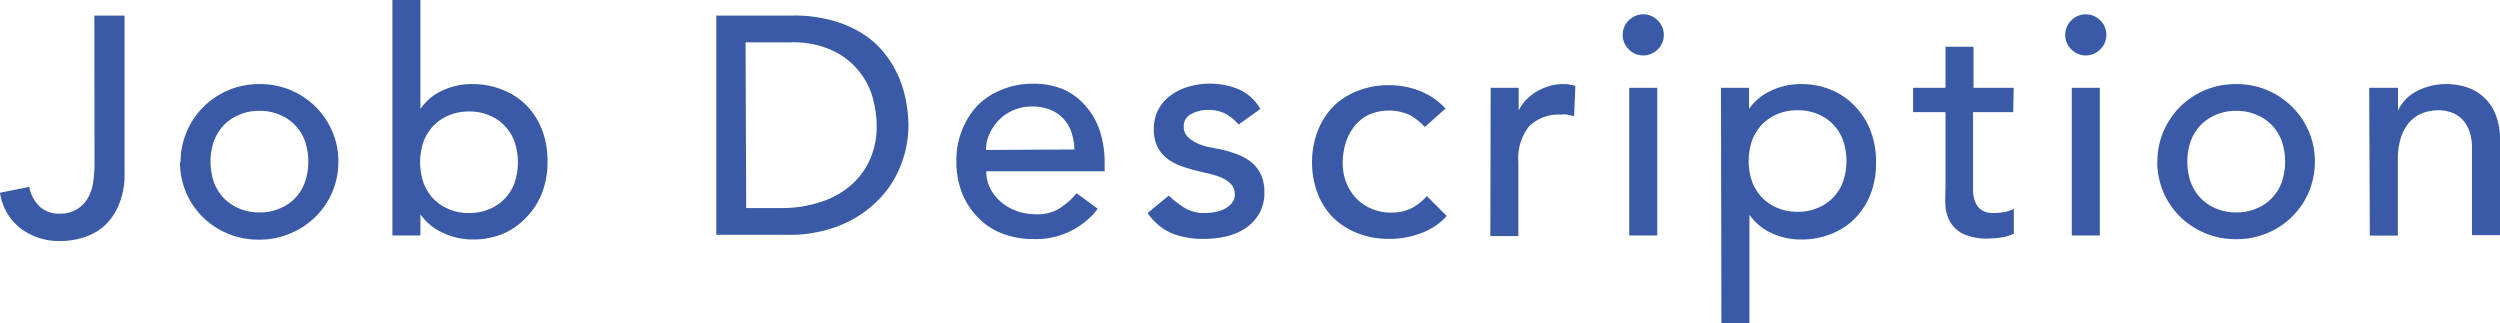 <svg xmlns="http://www.w3.org/2000/svg" viewBox="0 0 160.55 20.76"><defs><style>.cls-1{fill:#3a5aa7;}</style></defs><g id="レイヤー_2" data-name="レイヤー 2"><g id="書き出し用"><g id="txt_job_description" data-name="txt_job description"><path class="cls-1" d="M6.06,1H8V11.08a5,5,0,0,1-.42,2.19,3.78,3.78,0,0,1-1,1.34,3.74,3.74,0,0,1-1.35.68,5.06,5.06,0,0,1-1.32.19,4.13,4.13,0,0,1-2.53-.77A3.54,3.54,0,0,1,0,12.38L1.88,12a2.32,2.32,0,0,0,.66,1.26,1.83,1.83,0,0,0,1.3.46A2.06,2.06,0,0,0,5,13.4a2,2,0,0,0,.67-.73,3,3,0,0,0,.32-1,9.23,9.23,0,0,0,.08-1.18Z"/><path class="cls-1" d="M11.6,10.38A4.84,4.84,0,0,1,12,8.44a5.07,5.07,0,0,1,1.07-1.58,5.16,5.16,0,0,1,1.6-1.07,5.07,5.07,0,0,1,2-.39,5,5,0,0,1,2,.39,5,5,0,0,1,2.67,2.65,4.84,4.84,0,0,1,.39,1.94,4.92,4.92,0,0,1-.39,1.95,4.8,4.8,0,0,1-1.07,1.58A4.91,4.91,0,0,1,18.62,15a5,5,0,0,1-2,.39,5.07,5.07,0,0,1-2-.39,5.13,5.13,0,0,1-1.6-1.06,4.93,4.93,0,0,1-1.46-3.53Zm1.92,0a4.08,4.08,0,0,0,.22,1.33,3.16,3.16,0,0,0,.62,1,3,3,0,0,0,1,.68,3.21,3.21,0,0,0,1.3.25,3.17,3.17,0,0,0,1.3-.25,2.78,2.78,0,0,0,1-.68,2.85,2.85,0,0,0,.62-1,4.13,4.13,0,0,0,0-2.66,2.85,2.85,0,0,0-.62-1,2.78,2.78,0,0,0-1-.68,3.17,3.17,0,0,0-1.3-.25,3.21,3.21,0,0,0-1.3.25,3,3,0,0,0-1,.68,3.16,3.16,0,0,0-.62,1A4.08,4.08,0,0,0,13.52,10.38Z"/><path class="cls-1" d="M25.2,0H27V7h0a3.33,3.33,0,0,1,1.38-1.17,4.35,4.35,0,0,1,1.92-.43,5,5,0,0,1,2,.38,4.31,4.31,0,0,1,1.52,1,4.56,4.56,0,0,1,1,1.58,5.51,5.51,0,0,1,.34,2,5.42,5.42,0,0,1-.34,2,4.65,4.65,0,0,1-1,1.58A4.34,4.34,0,0,1,32.33,15a5,5,0,0,1-2,.38,4.43,4.43,0,0,1-1.87-.42A3.47,3.47,0,0,1,27,13.76h0v1.36H25.2Zm4.92,13.68a3.17,3.17,0,0,0,1.3-.25,2.78,2.78,0,0,0,1-.68,2.85,2.85,0,0,0,.62-1,4.13,4.13,0,0,0,0-2.66,2.85,2.85,0,0,0-.62-1,2.78,2.78,0,0,0-1-.68,3.17,3.17,0,0,0-1.3-.25,3.21,3.21,0,0,0-1.3.25,3,3,0,0,0-1,.68,3.16,3.16,0,0,0-.62,1,4.13,4.13,0,0,0,0,2.66,3.16,3.16,0,0,0,.62,1,3,3,0,0,0,1,.68A3.21,3.21,0,0,0,30.12,13.68Z"/><path class="cls-1" d="M46,1H50.9a9,9,0,0,1,2.63.34,7,7,0,0,1,2,.91,5.59,5.59,0,0,1,1.38,1.31A6.67,6.67,0,0,1,57.74,5,7.09,7.09,0,0,1,58.2,6.6,7.6,7.6,0,0,1,58.34,8a7,7,0,0,1-.5,2.63,6.47,6.47,0,0,1-1.48,2.26,7.22,7.22,0,0,1-2.43,1.59,8.67,8.67,0,0,1-3.35.6H46Zm1.92,12.36H50.3A7.87,7.87,0,0,0,52.61,13a5.51,5.51,0,0,0,1.91-1,4.7,4.7,0,0,0,1.3-1.65A5.24,5.24,0,0,0,56.3,8a6.76,6.76,0,0,0-.22-1.59,4.6,4.6,0,0,0-.83-1.73,4.82,4.82,0,0,0-1.69-1.39,6,6,0,0,0-2.8-.57H47.88Z"/><path class="cls-1" d="M63.34,11a2.39,2.39,0,0,0,.27,1.13,2.86,2.86,0,0,0,.71.87,3.15,3.15,0,0,0,1,.56,3.78,3.78,0,0,0,1.2.2A2.68,2.68,0,0,0,68,13.41a4.76,4.76,0,0,0,1.14-1l1.36,1a5,5,0,0,1-4.2,1.94,5.28,5.28,0,0,1-2-.38,4.3,4.3,0,0,1-1.54-1.05,4.71,4.71,0,0,1-1-1.58,5.51,5.51,0,0,1-.34-2,5.12,5.12,0,0,1,.37-2,5,5,0,0,1,1-1.58,4.53,4.53,0,0,1,1.55-1,5,5,0,0,1,2-.38,4.73,4.73,0,0,1,2.13.44A4.18,4.18,0,0,1,69.88,7a4.65,4.65,0,0,1,.81,1.6,6.53,6.53,0,0,1,.25,1.81V11ZM69,9.6a3.78,3.78,0,0,0-.19-1.1,2.38,2.38,0,0,0-.51-.87,2.34,2.34,0,0,0-.85-.58,3.12,3.12,0,0,0-1.19-.21,2.94,2.94,0,0,0-2.14.9,3.07,3.07,0,0,0-.59.89,2.46,2.46,0,0,0-.21,1Z"/><path class="cls-1" d="M79.54,8a2.84,2.84,0,0,0-.79-.67,2.3,2.3,0,0,0-1.15-.27,2.17,2.17,0,0,0-1.11.27.85.85,0,0,0-.47.79.9.9,0,0,0,.27.68,2.22,2.22,0,0,0,.64.42,3.3,3.3,0,0,0,.79.24l.72.14a8.68,8.68,0,0,1,1.09.34,3.06,3.06,0,0,1,.88.52,2.28,2.28,0,0,1,.58.78,2.7,2.7,0,0,1,.21,1.12,2.7,2.7,0,0,1-.34,1.37,2.9,2.9,0,0,1-.88.93,3.77,3.77,0,0,1-1.23.52,6,6,0,0,1-1.39.16A5.47,5.47,0,0,1,75.29,15a3.65,3.65,0,0,1-1.59-1.32l1.36-1.12a5.79,5.79,0,0,0,1,.78,2.4,2.4,0,0,0,1.32.34,3.37,3.37,0,0,0,.69-.07,2.27,2.27,0,0,0,.62-.22,1.48,1.48,0,0,0,.44-.38.88.88,0,0,0,.17-.53.93.93,0,0,0-.25-.66,1.94,1.94,0,0,0-.6-.41,4.57,4.57,0,0,0-.74-.24L77,11a10.23,10.23,0,0,1-1.1-.32,3.21,3.21,0,0,1-.92-.48,2.15,2.15,0,0,1-.64-.76,2.46,2.46,0,0,1-.24-1.14A2.57,2.57,0,0,1,74.41,7a2.65,2.65,0,0,1,.82-.91,3.64,3.64,0,0,1,1.16-.54,4.87,4.87,0,0,1,3.15.18A3,3,0,0,1,80.94,7Z"/><path class="cls-1" d="M91.5,8.16a3.62,3.62,0,0,0-1-.79,3.26,3.26,0,0,0-2.6,0,2.67,2.67,0,0,0-.92.74,3.26,3.26,0,0,0-.56,1.08,4.16,4.16,0,0,0-.19,1.27,3.46,3.46,0,0,0,.22,1.25,3.15,3.15,0,0,0,.62,1,3,3,0,0,0,1,.69,3,3,0,0,0,1.26.25,2.87,2.87,0,0,0,1.3-.27,3.32,3.32,0,0,0,1-.79l1.28,1.28A4.08,4.08,0,0,1,91.19,15a5.63,5.63,0,0,1-2,.34,5.44,5.44,0,0,1-2-.36,4.66,4.66,0,0,1-1.57-1,4.4,4.4,0,0,1-1-1.56,5.44,5.44,0,0,1-.36-2,5.5,5.5,0,0,1,.36-2,4.7,4.7,0,0,1,1-1.58,4.57,4.57,0,0,1,1.56-1,5.28,5.28,0,0,1,2-.37,5.37,5.37,0,0,1,2,.37,4.43,4.43,0,0,1,1.65,1.13Z"/><path class="cls-1" d="M95.73,5.64h1.8V7.1h0a2.68,2.68,0,0,1,.48-.69,3.4,3.4,0,0,1,.67-.53,3.67,3.67,0,0,1,.81-.35,3,3,0,0,1,.88-.13,2.49,2.49,0,0,1,.8.12l-.08,1.94-.44-.1a2.12,2.12,0,0,0-.44,0,2.67,2.67,0,0,0-2,.74,3.28,3.28,0,0,0-.7,2.3v4.76h-1.8Z"/><path class="cls-1" d="M104.21,2.24a1.27,1.27,0,0,1,.39-.93,1.3,1.3,0,0,1,1.86,0,1.27,1.27,0,0,1,.39.93,1.27,1.27,0,0,1-.39.93,1.3,1.3,0,0,1-1.86,0A1.27,1.27,0,0,1,104.21,2.24Zm.42,3.4h1.8v9.48h-1.8Z"/><path class="cls-1" d="M110.52,5.64h1.8V7h0a3.47,3.47,0,0,1,1.43-1.18,4.43,4.43,0,0,1,1.87-.42,5,5,0,0,1,2,.38,4.34,4.34,0,0,1,1.52,1.06,4.6,4.6,0,0,1,1,1.59,5.48,5.48,0,0,1,.34,2,5.51,5.51,0,0,1-.34,2,4.56,4.56,0,0,1-1,1.58A4.31,4.31,0,0,1,117.65,15a5,5,0,0,1-2,.38,4.35,4.35,0,0,1-1.92-.43,3.33,3.33,0,0,1-1.38-1.17h0v7h-1.8Zm4.92,1.44a3.21,3.21,0,0,0-1.3.25,3,3,0,0,0-1,.68,3.16,3.16,0,0,0-.62,1,4.13,4.13,0,0,0,0,2.66,3.16,3.16,0,0,0,.62,1,3,3,0,0,0,1,.68,3.21,3.21,0,0,0,1.3.25,3.17,3.17,0,0,0,1.3-.25,2.78,2.78,0,0,0,1-.68,2.85,2.85,0,0,0,.62-1,4.13,4.13,0,0,0,0-2.66,2.85,2.85,0,0,0-.62-1,2.78,2.78,0,0,0-1-.68A3.17,3.17,0,0,0,115.44,7.08Z"/><path class="cls-1" d="M129.29,7.2h-2.58v4.3c0,.27,0,.53,0,.79a1.94,1.94,0,0,0,.15.7,1.09,1.09,0,0,0,.4.5,1.34,1.34,0,0,0,.79.19,3.85,3.85,0,0,0,.66-.06,1.91,1.91,0,0,0,.62-.22V15a2.47,2.47,0,0,1-.83.25,5.74,5.74,0,0,1-.79.07,3.65,3.65,0,0,1-1.61-.29,1.94,1.94,0,0,1-.84-.75,2.39,2.39,0,0,1-.32-1,10.94,10.94,0,0,1,0-1.15V7.2h-2.08V5.64h2.08V3h1.8V5.64h2.58Z"/><path class="cls-1" d="M132.63,2.24a1.27,1.27,0,0,1,.39-.93,1.3,1.3,0,0,1,1.86,0,1.27,1.27,0,0,1,.39.93,1.27,1.27,0,0,1-.39.93,1.3,1.3,0,0,1-1.86,0A1.27,1.27,0,0,1,132.63,2.24Zm.42,3.4h1.8v9.48h-1.8Z"/><path class="cls-1" d="M138.55,10.38a4.84,4.84,0,0,1,.39-1.94A5.07,5.07,0,0,1,140,6.86a5.16,5.16,0,0,1,1.6-1.07,5.07,5.07,0,0,1,2-.39,5,5,0,0,1,2,.39,5,5,0,0,1,2.67,2.65,4.84,4.84,0,0,1,.39,1.94,4.92,4.92,0,0,1-.39,1.95,4.8,4.8,0,0,1-1.07,1.58,4.91,4.91,0,0,1-1.6,1.06,5,5,0,0,1-2,.39,5.07,5.07,0,0,1-2-.39,5.13,5.13,0,0,1-1.6-1.06,4.93,4.93,0,0,1-1.46-3.53Zm1.92,0a4.08,4.08,0,0,0,.22,1.33,3.16,3.16,0,0,0,.62,1,3,3,0,0,0,1,.68,3.21,3.21,0,0,0,1.3.25,3.17,3.17,0,0,0,1.3-.25,2.78,2.78,0,0,0,1-.68,2.85,2.85,0,0,0,.62-1,4.13,4.13,0,0,0,0-2.66,2.85,2.85,0,0,0-.62-1,2.78,2.78,0,0,0-1-.68,3.17,3.17,0,0,0-1.3-.25,3.21,3.21,0,0,0-1.3.25,3,3,0,0,0-1,.68,3.16,3.16,0,0,0-.62,1A4.08,4.08,0,0,0,140.47,10.38Z"/><path class="cls-1" d="M152.15,5.64H154V7.1h0a2.64,2.64,0,0,1,1.18-1.23,4,4,0,0,1,1.94-.47,4.09,4.09,0,0,1,1.31.21,2.94,2.94,0,0,1,1.85,1.78A4.25,4.25,0,0,1,160.55,9v6.1h-1.8V9.52a3.15,3.15,0,0,0-.18-1.13,2.06,2.06,0,0,0-.48-.76,1.89,1.89,0,0,0-.69-.42,2.45,2.45,0,0,0-.81-.13,3,3,0,0,0-1,.18,2.17,2.17,0,0,0-.84.57,2.79,2.79,0,0,0-.56,1,4.59,4.59,0,0,0-.2,1.42v4.88h-1.8Z"/></g></g></g></svg>